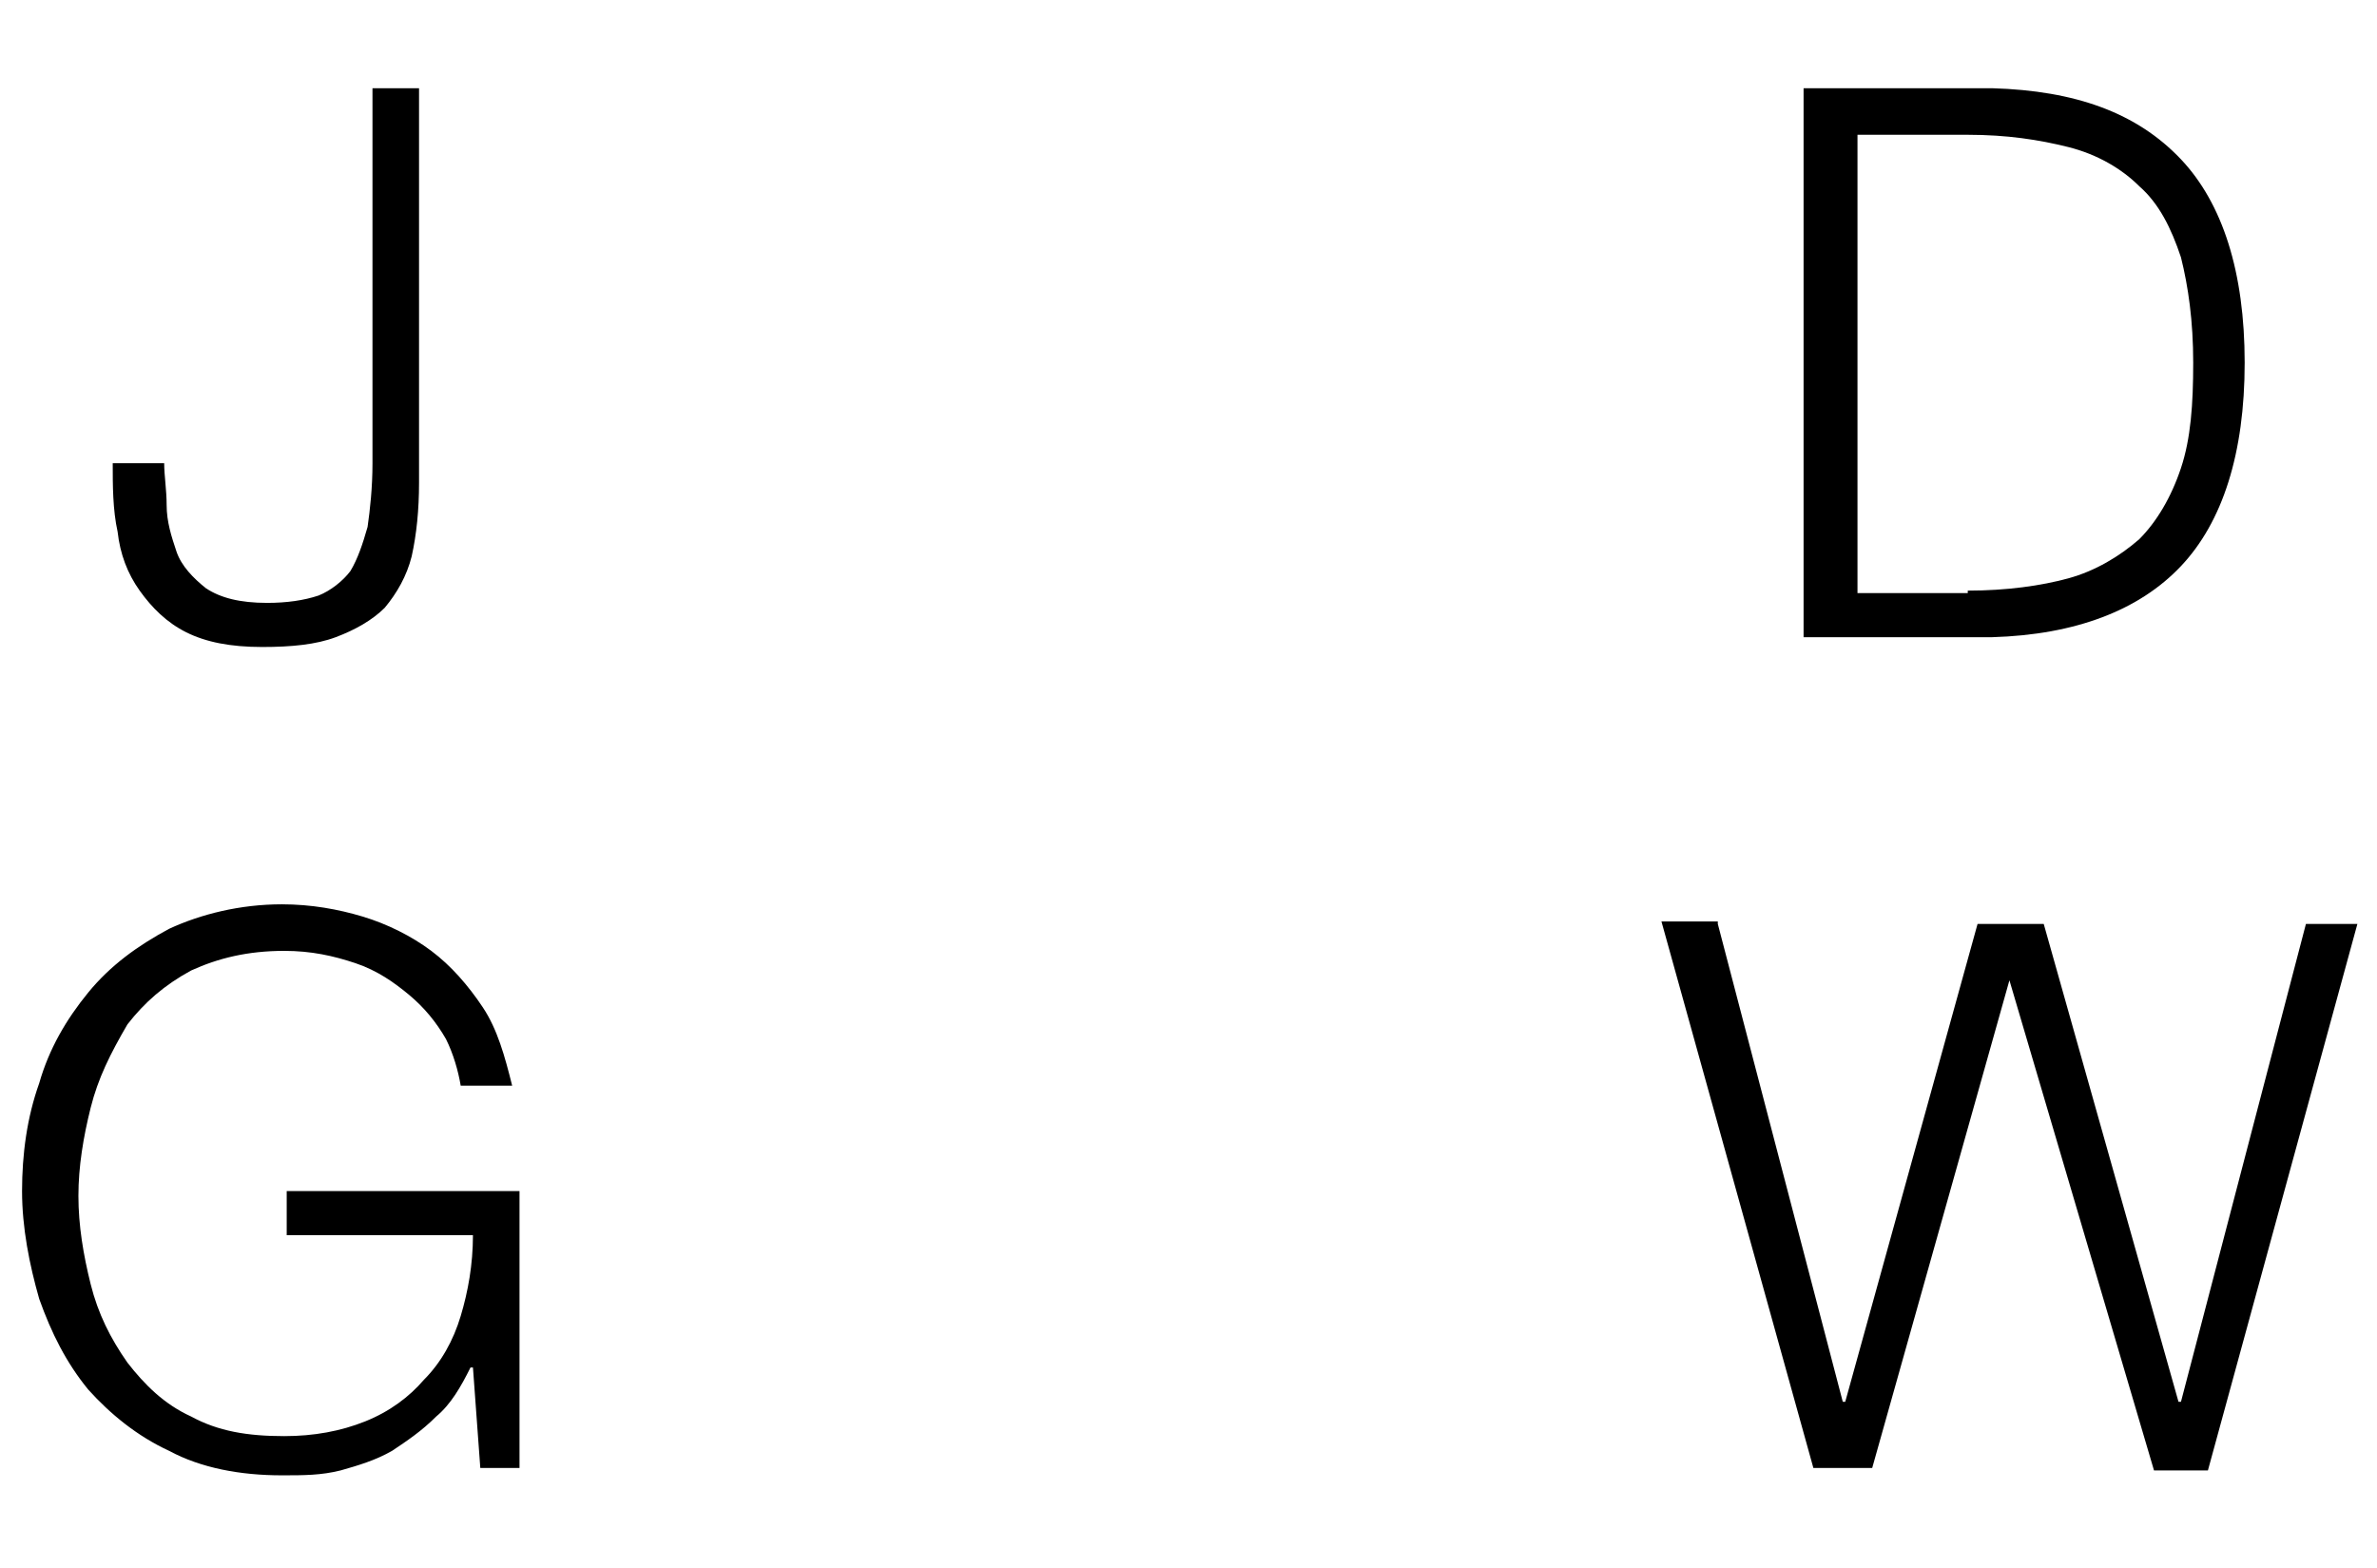 <?xml version="1.0" encoding="utf-8"?>
<!-- Generator: Adobe Illustrator 25.2.1, SVG Export Plug-In . SVG Version: 6.00 Build 0)  -->
<svg version="1.1" id="Layer_1" xmlns="http://www.w3.org/2000/svg" xmlns:xlink="http://www.w3.org/1999/xlink" x="0px" y="0px"
	 viewBox="0 0 97 64" style="enable-background:new 0 0 97 64;" xml:space="preserve">
<g>
	<path d="M17.1,3.6v16.1c0,1.1-0.1,2.1-0.3,3c-0.2,0.8-0.6,1.5-1.1,2.1c-0.5,0.5-1.2,0.9-2,1.2c-0.8,0.3-1.8,0.4-3,0.4
		c-1.3,0-2.3-0.2-3.1-0.6c-0.8-0.4-1.4-1-1.9-1.7c-0.5-0.7-0.8-1.5-0.9-2.4c-0.2-0.9-0.2-1.9-0.2-2.8h2.1c0,0.5,0.1,1.1,0.1,1.7
		c0,0.7,0.2,1.3,0.4,1.9c0.2,0.6,0.7,1.1,1.2,1.5c0.6,0.4,1.4,0.6,2.5,0.6c0.8,0,1.5-0.1,2.1-0.3c0.5-0.2,1-0.6,1.3-1
		c0.3-0.5,0.5-1.1,0.7-1.8c0.1-0.7,0.2-1.6,0.2-2.6V3.6H17.1z"/>
</g>
<g>
	<path d="M81.3,3.6c3.4,0.1,5.9,1,7.7,2.9c1.7,1.8,2.6,4.6,2.6,8.3c0,3.7-0.9,6.5-2.6,8.3c-1.7,1.8-4.3,2.8-7.7,2.9h-7.7V3.6H81.3z
		 M80.3,24.1c1.6,0,3-0.2,4.1-0.5s2.1-0.9,2.9-1.6c0.7-0.7,1.3-1.7,1.7-2.9c0.4-1.2,0.5-2.6,0.5-4.3c0-1.7-0.2-3.1-0.5-4.3
		c-0.4-1.2-0.9-2.2-1.7-2.9c-0.7-0.7-1.7-1.3-2.9-1.6s-2.5-0.5-4.1-0.5h-4.5v18.7H80.3z"/>
</g>
<g>
	<path d="M19.6,59.9l-0.3-4.1h-0.1c-0.4,0.8-0.8,1.5-1.4,2c-0.6,0.6-1.2,1-1.8,1.4c-0.7,0.4-1.4,0.6-2.1,0.8
		c-0.8,0.2-1.5,0.2-2.4,0.2c-1.7,0-3.3-0.3-4.6-1c-1.3-0.6-2.4-1.5-3.3-2.5c-0.9-1.1-1.5-2.3-2-3.7c-0.4-1.4-0.7-2.9-0.7-4.4
		c0-1.5,0.2-3,0.7-4.4c0.4-1.4,1.1-2.6,2-3.7c0.9-1.1,2-1.9,3.3-2.6c1.3-0.6,2.9-1,4.6-1c1.2,0,2.3,0.2,3.3,0.5c1,0.3,2,0.8,2.8,1.4
		s1.5,1.4,2.1,2.3c0.6,0.9,0.9,2,1.2,3.2h-2.1c-0.1-0.6-0.3-1.3-0.6-1.9c-0.4-0.7-0.9-1.3-1.5-1.8c-0.6-0.5-1.3-1-2.2-1.3
		c-0.9-0.3-1.8-0.5-2.9-0.5c-1.5,0-2.7,0.3-3.8,0.8c-1.1,0.6-1.9,1.3-2.6,2.2C4.5,43,4,44,3.7,45.2c-0.3,1.2-0.5,2.4-0.5,3.6
		c0,1.2,0.2,2.4,0.5,3.6c0.3,1.2,0.8,2.2,1.5,3.2c0.7,0.9,1.5,1.7,2.6,2.2c1.1,0.6,2.3,0.8,3.8,0.8c1.2,0,2.3-0.2,3.3-0.6
		c1-0.4,1.8-1,2.4-1.7c0.7-0.7,1.2-1.6,1.5-2.6c0.3-1,0.5-2.1,0.5-3.3h-7.6v-1.8h9.5v11.3H19.6z"/>
</g>
<g>
	<path d="M70.1,37.7l5.1,19.5h0.1l5.4-19.5h2.7l5.5,19.5h0.1l5.1-19.5h2.1l-6.1,22.3h-2.2L82,40H82l-5.6,19.9H74l-6.2-22.3H70.1z"/>
</g>
</svg>
